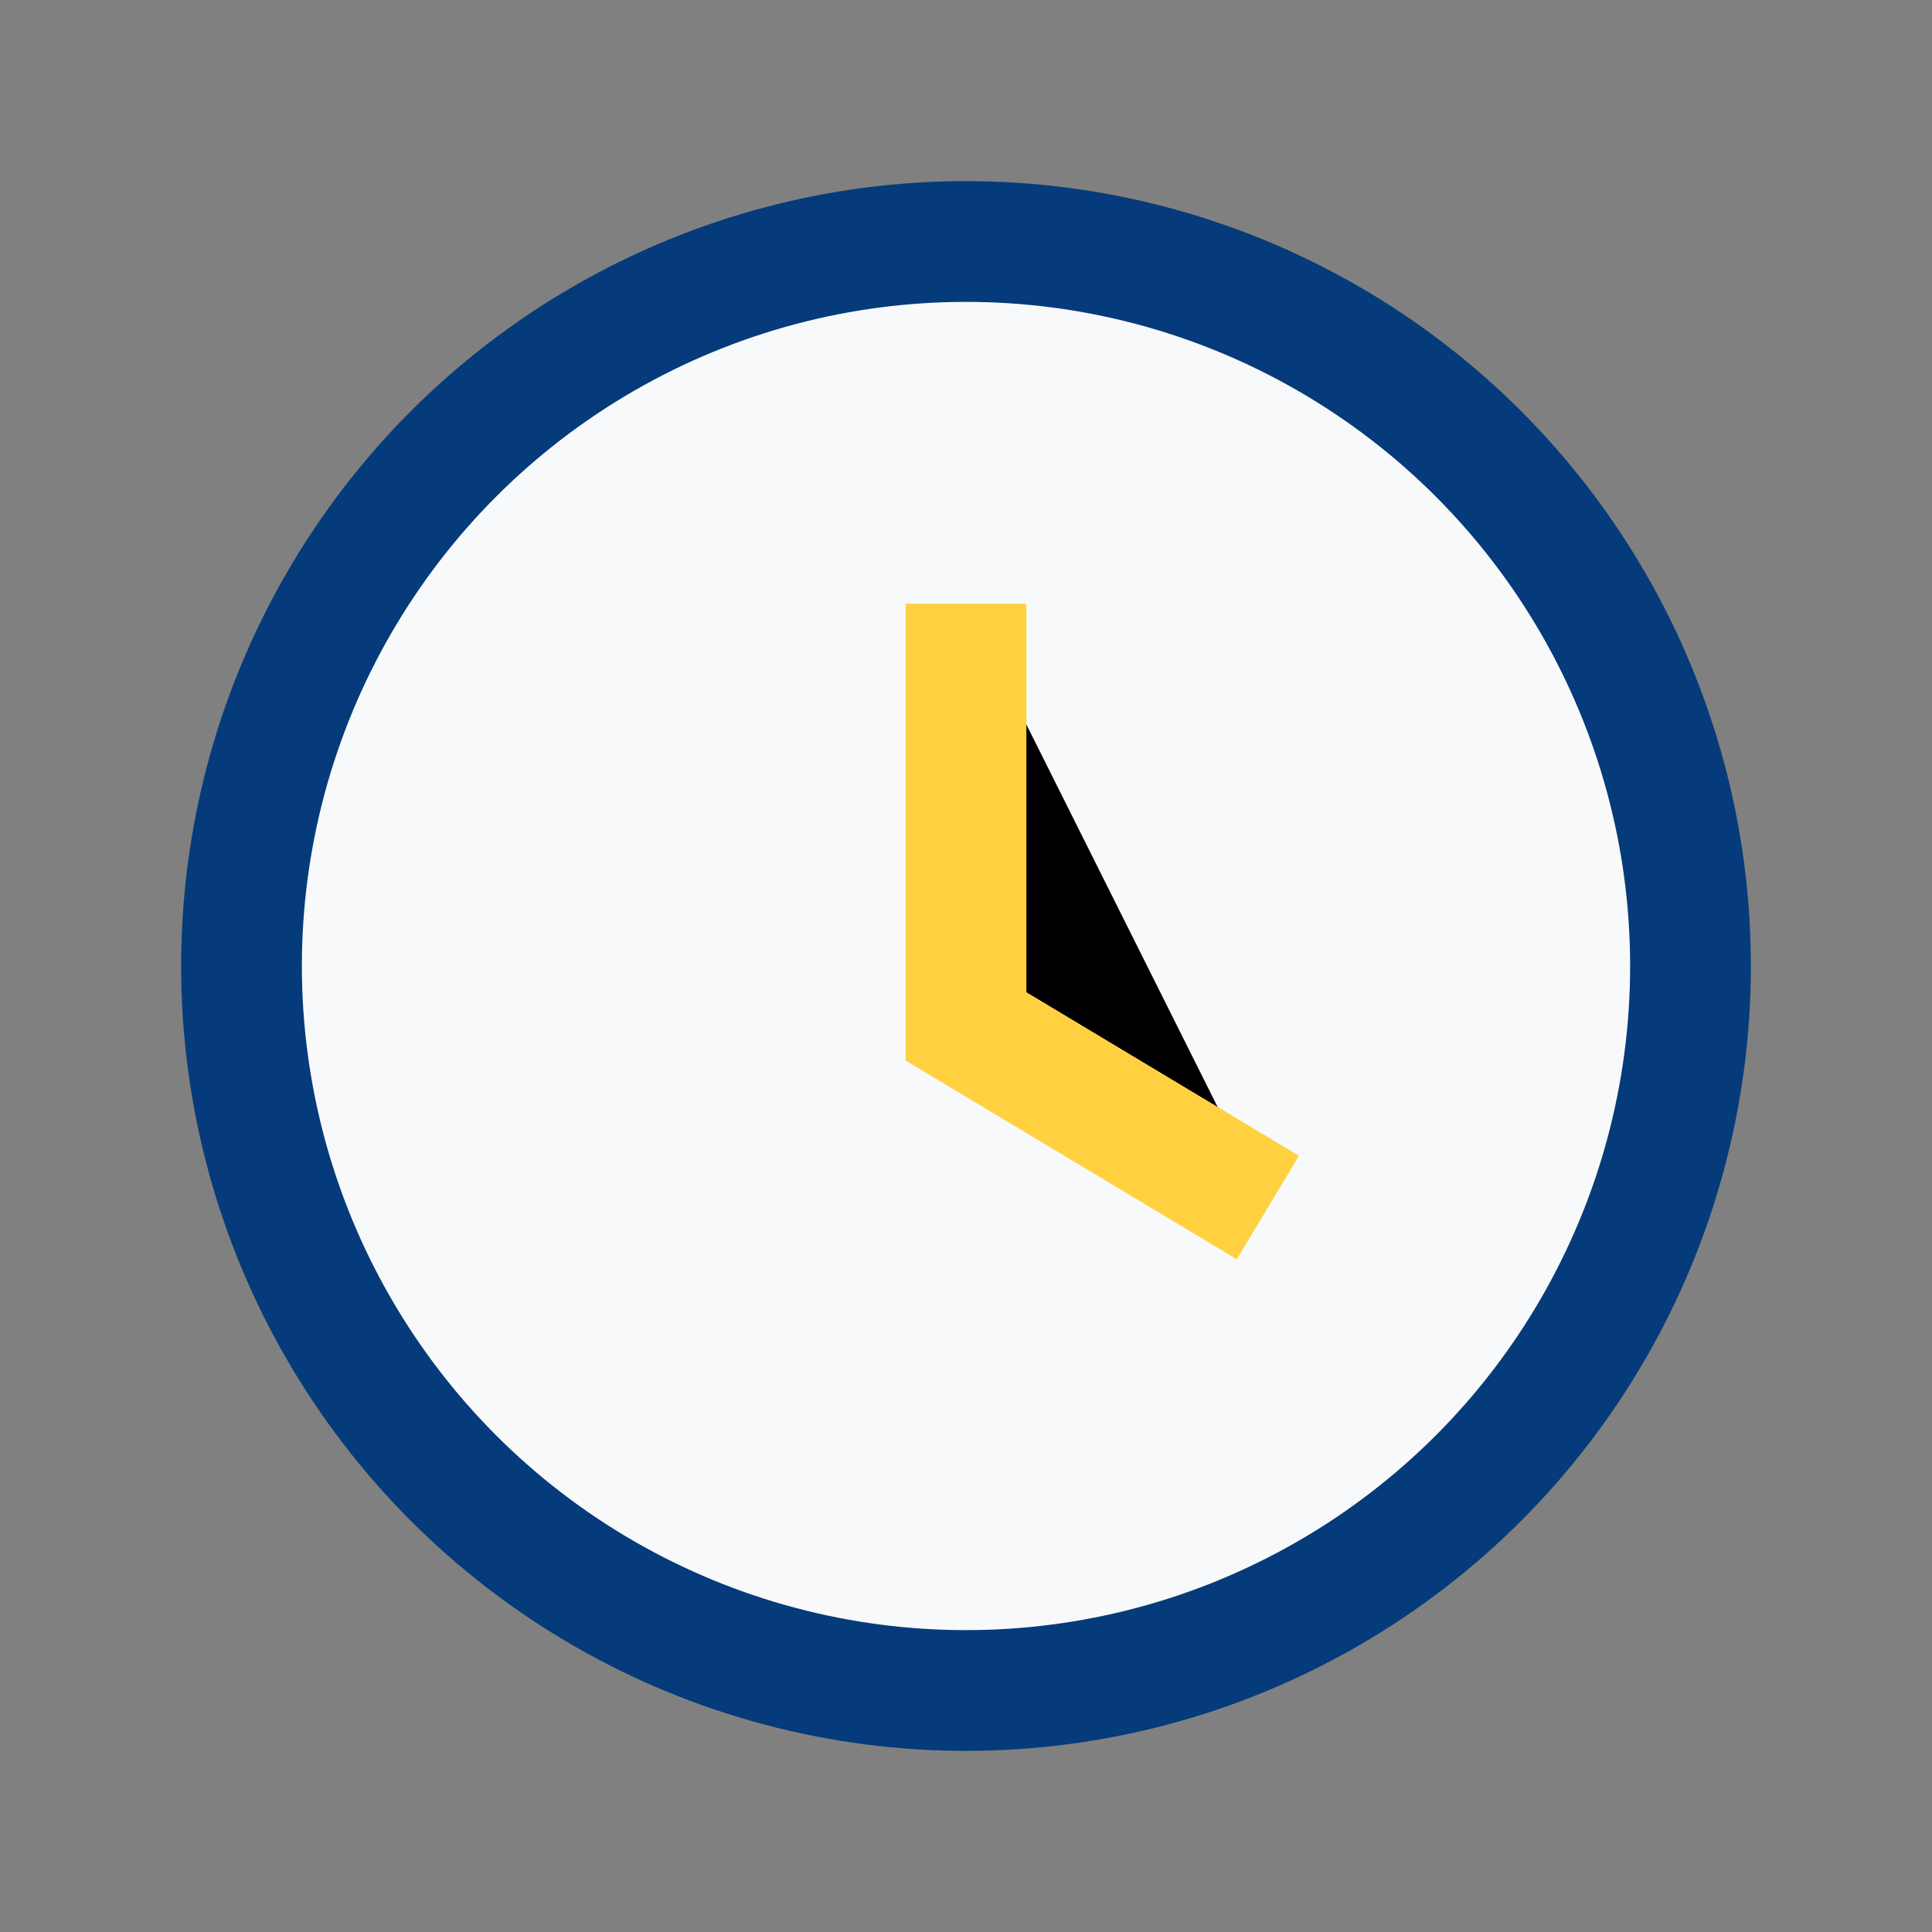 <?xml version="1.0" encoding="UTF-8"?>
<svg xmlns="http://www.w3.org/2000/svg" width="32" height="32" viewBox="0 0 32 32"><rect x="0" y="0" width="32" height="32" fill="#808080" stroke="none"/><circle cx="16" cy="16" r="12" fill="#F8F9FA" stroke="#053B7A" stroke-width="2"/><path d="M16 10v7l5 3" stroke="#FFD140" stroke-width="2"/></svg>